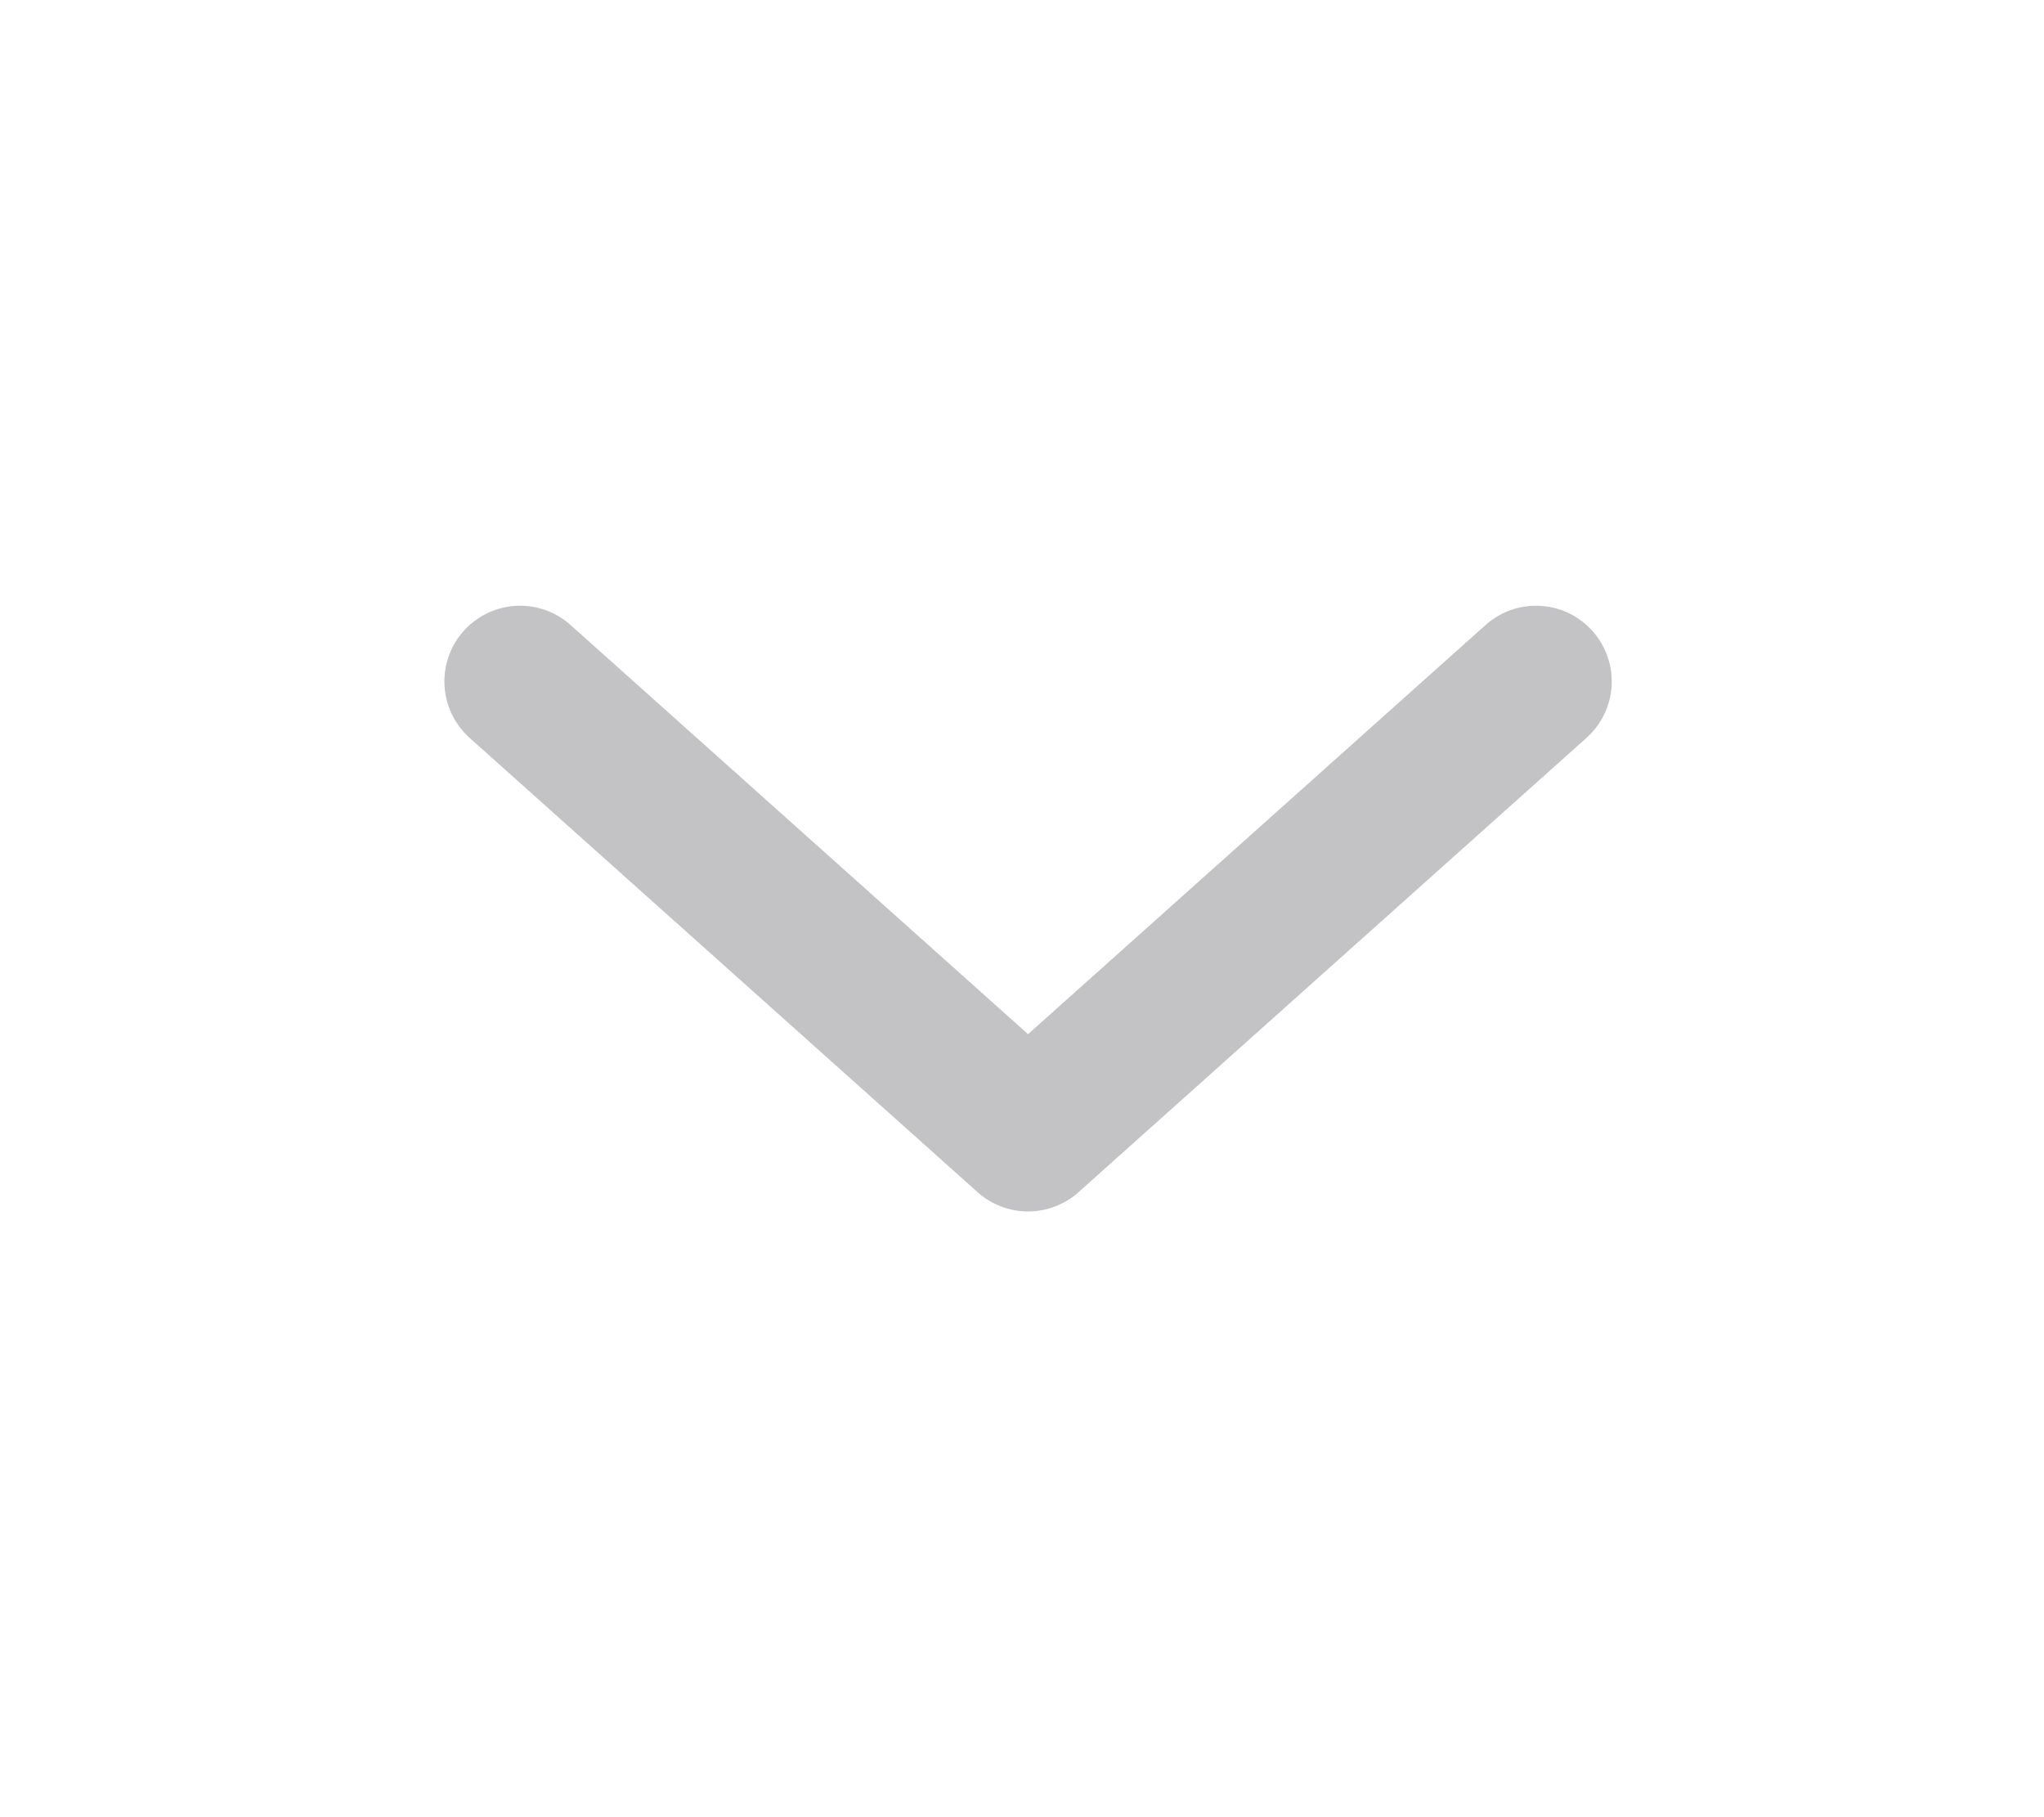 <svg width="27" height="24" viewBox="0 0 27 24" fill="none" xmlns="http://www.w3.org/2000/svg">
<path d="M6.87 9L13.58 15L20.29 9" stroke="#C3C3C5" stroke-width="2" stroke-linecap="round" stroke-linejoin="round"/>
</svg>
